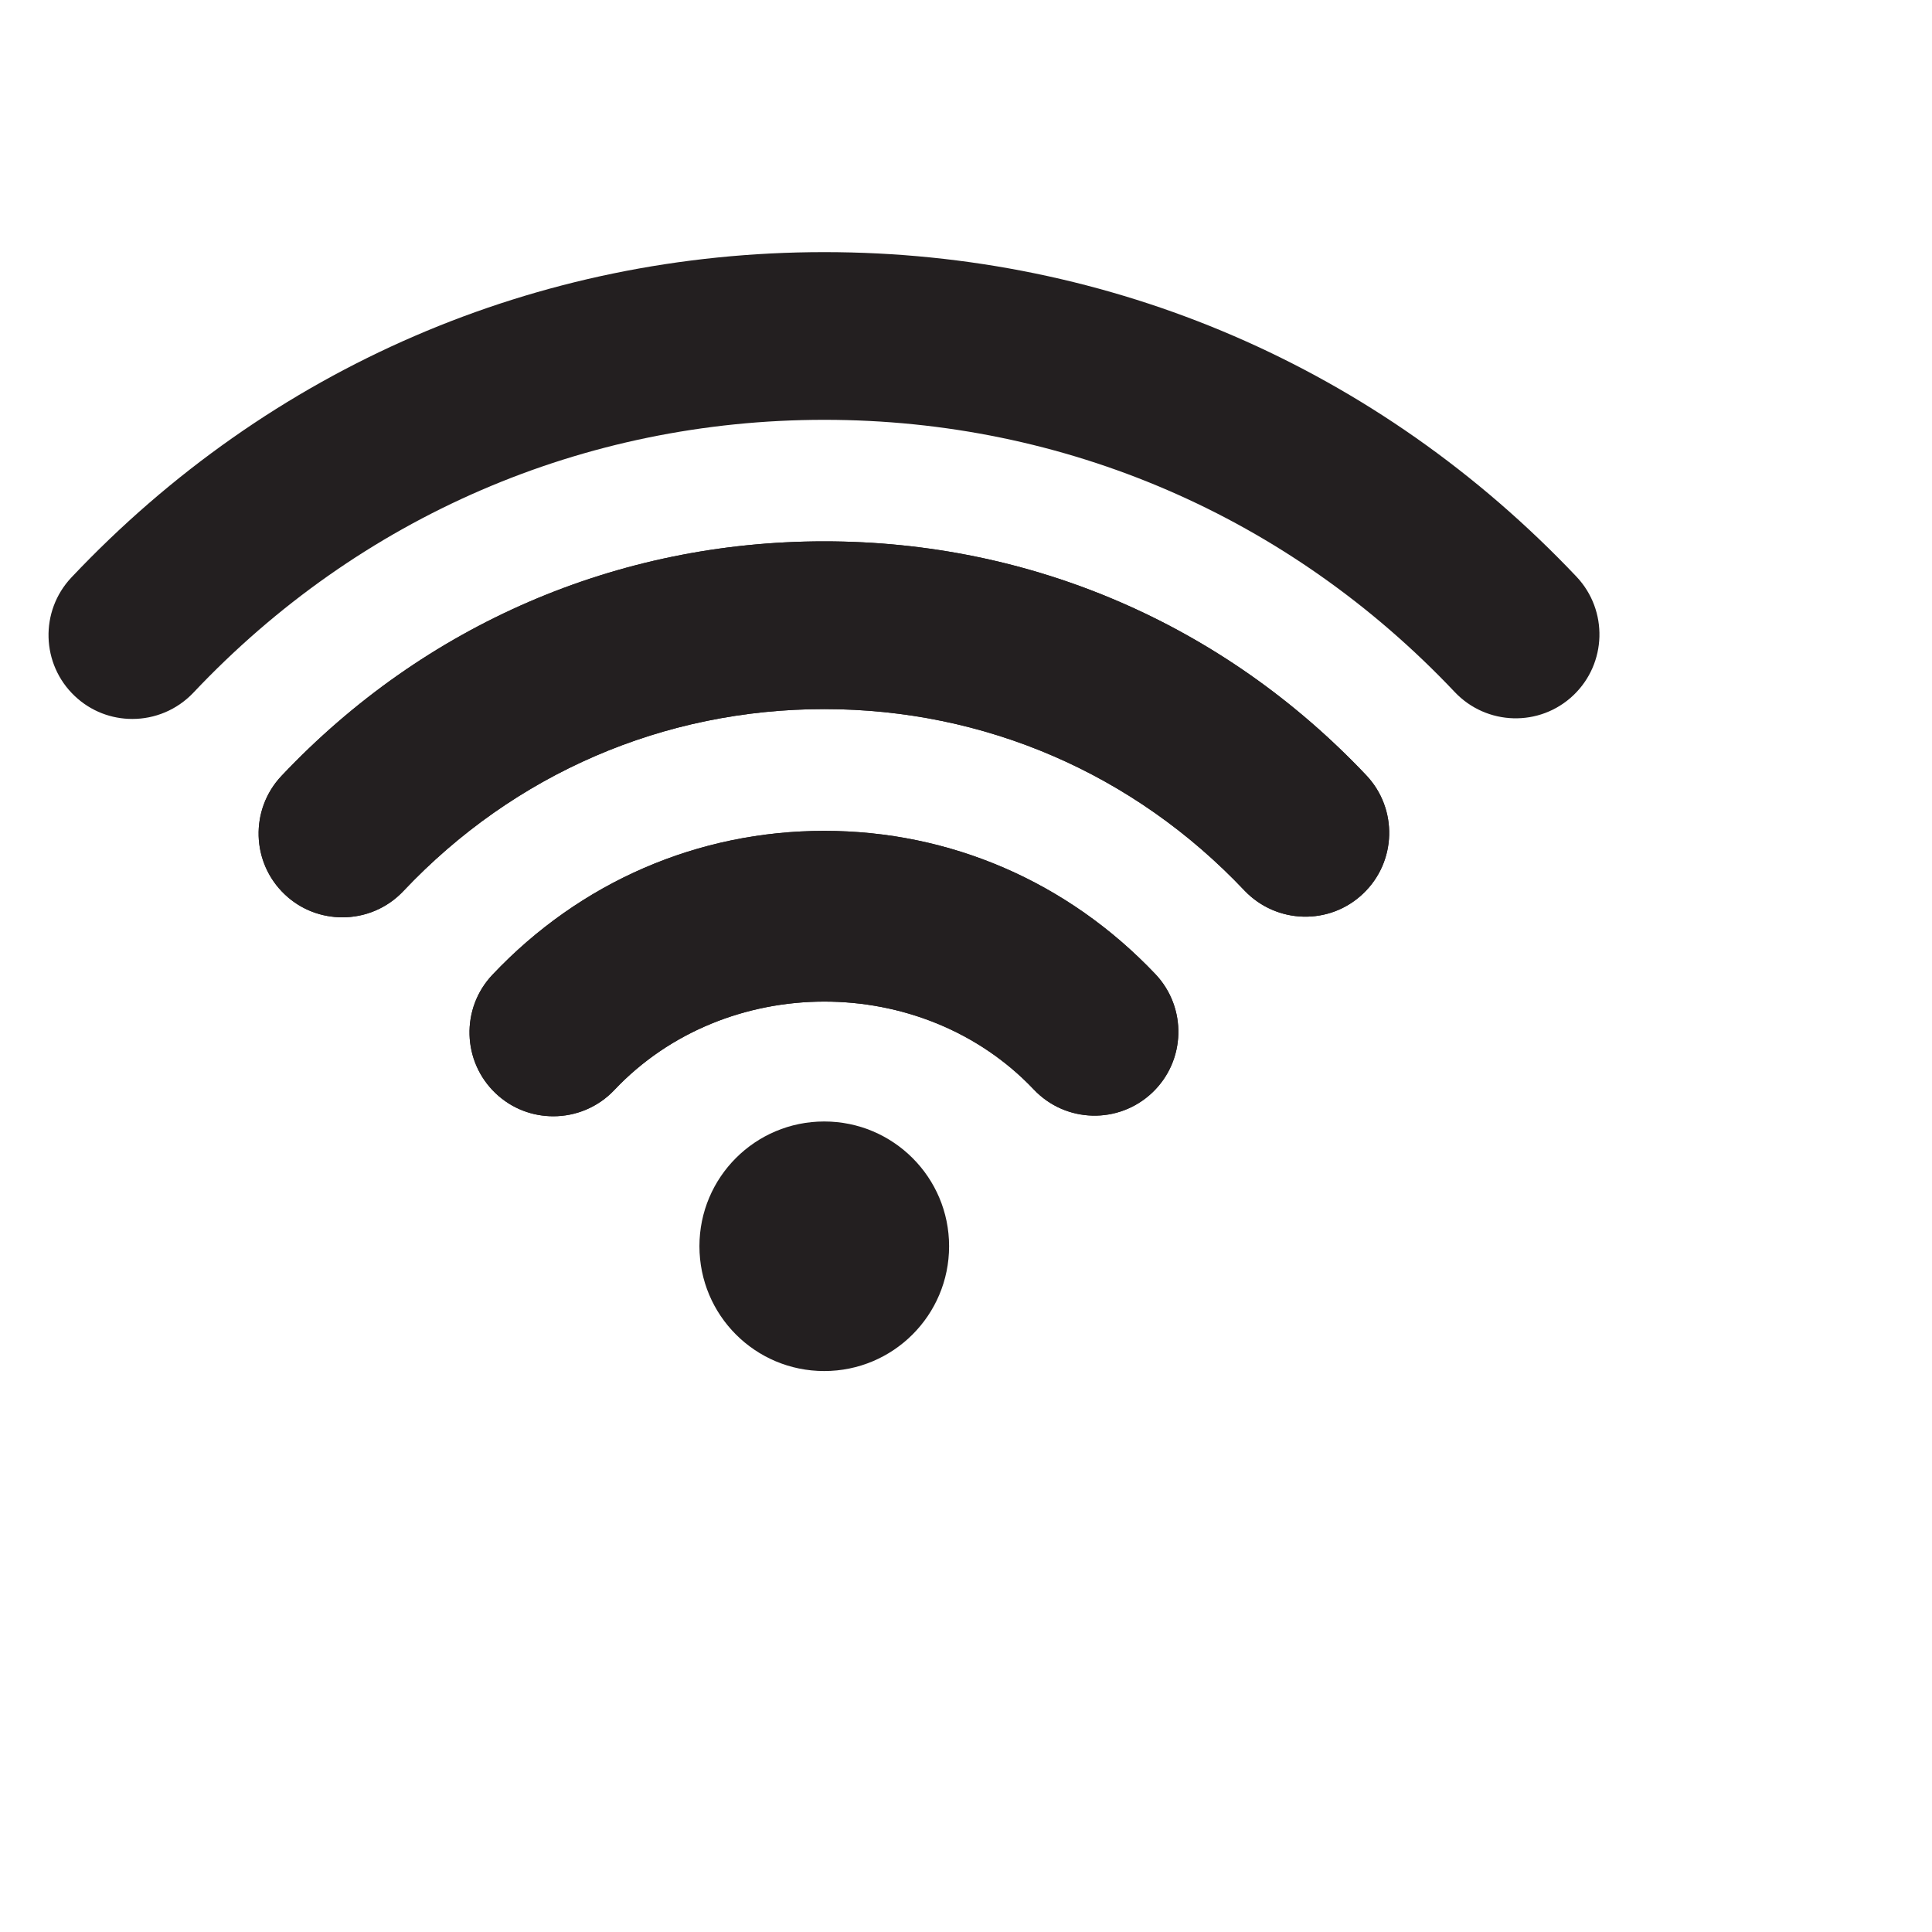 <?xml version="1.0" encoding="utf-8"?>
<!-- Generator: Adobe Illustrator 14.0.0, SVG Export Plug-In . SVG Version: 6.00 Build 43363)  -->
<!DOCTYPE svg PUBLIC "-//W3C//DTD SVG 1.1//EN" "http://www.w3.org/Graphics/SVG/1.1/DTD/svg11.dtd">
<svg version="1.1" id="Layer_1" xmlns="http://www.w3.org/2000/svg" xmlns:xlink="http://www.w3.org/1999/xlink" x="0px" y="0px"
	 width="40px" height="40px" viewBox="0 0 40 40" enable-background="new 0 0 40 40" xml:space="preserve">
<path fill="#231F20" d="M19.65,25.801c0,1.43-1.158,2.585-2.585,2.585c-1.429,0-2.584-1.155-2.584-2.585
	c0-1.426,1.155-2.582,2.584-2.582C18.492,23.219,19.65,24.375,19.65,25.801"/>
<path fill="#231F20" d="M2.74,14.885c-0.429,0-0.856-0.156-1.192-0.474c-0.696-0.658-0.728-1.757-0.07-2.455
	C5.58,7.612,11.117,5.22,17.066,5.22c5.942,0,11.471,2.387,15.575,6.721c0.657,0.698,0.627,1.795-0.067,2.455
	c-0.695,0.66-1.794,0.63-2.455-0.068c-3.438-3.636-8.074-5.636-13.051-5.636c-4.984,0-9.625,2.005-13.064,5.649
	C3.66,14.703,3.2,14.885,2.74,14.885"/>
<path fill="#231F20" d="M7.09,18.992c-0.429,0-0.858-0.155-1.193-0.473c-0.696-0.658-0.727-1.758-0.069-2.455
	c2.958-3.131,6.948-4.856,11.238-4.856c4.282,0,8.265,1.719,11.22,4.842c0.659,0.695,0.63,1.794-0.065,2.452
	c-0.693,0.661-1.793,0.63-2.455-0.064c-2.291-2.423-5.383-3.757-8.7-3.757c-3.325,0-6.419,1.337-8.714,3.767
	C8.01,18.811,7.551,18.992,7.09,18.992"/>
<path fill="#231F20" d="M7.09,18.992c-0.429,0-0.858-0.155-1.193-0.473c-0.696-0.658-0.727-1.758-0.069-2.455
	c2.958-3.131,6.948-4.856,11.238-4.856c4.282,0,8.265,1.719,11.22,4.842c0.659,0.695,0.63,1.794-0.065,2.452
	c-0.693,0.661-1.793,0.63-2.455-0.064c-2.291-2.423-5.383-3.757-8.7-3.757c-3.325,0-6.419,1.337-8.714,3.767
	C8.01,18.811,7.551,18.992,7.09,18.992"/>
<path fill="#231F20" d="M11.456,23.111c-0.429,0-0.856-0.155-1.192-0.473c-0.696-0.658-0.728-1.759-0.07-2.455
	c1.814-1.921,4.256-2.981,6.872-2.981c2.607,0,5.042,1.055,6.856,2.967c0.657,0.695,0.629,1.792-0.064,2.451
	c-0.696,0.662-1.797,0.633-2.455-0.064c-2.307-2.431-6.383-2.424-8.684,0.012C12.376,22.93,11.917,23.111,11.456,23.111"/>
<path fill="#231F20" d="M11.456,23.111c-0.429,0-0.856-0.155-1.192-0.473c-0.696-0.658-0.728-1.759-0.07-2.455
	c1.814-1.921,4.256-2.981,6.872-2.981c2.607,0,5.042,1.055,6.856,2.967c0.657,0.695,0.629,1.792-0.064,2.451
	c-0.696,0.662-1.797,0.633-2.455-0.064c-2.307-2.431-6.383-2.424-8.684,0.012C12.376,22.93,11.917,23.111,11.456,23.111"/>
</svg>
